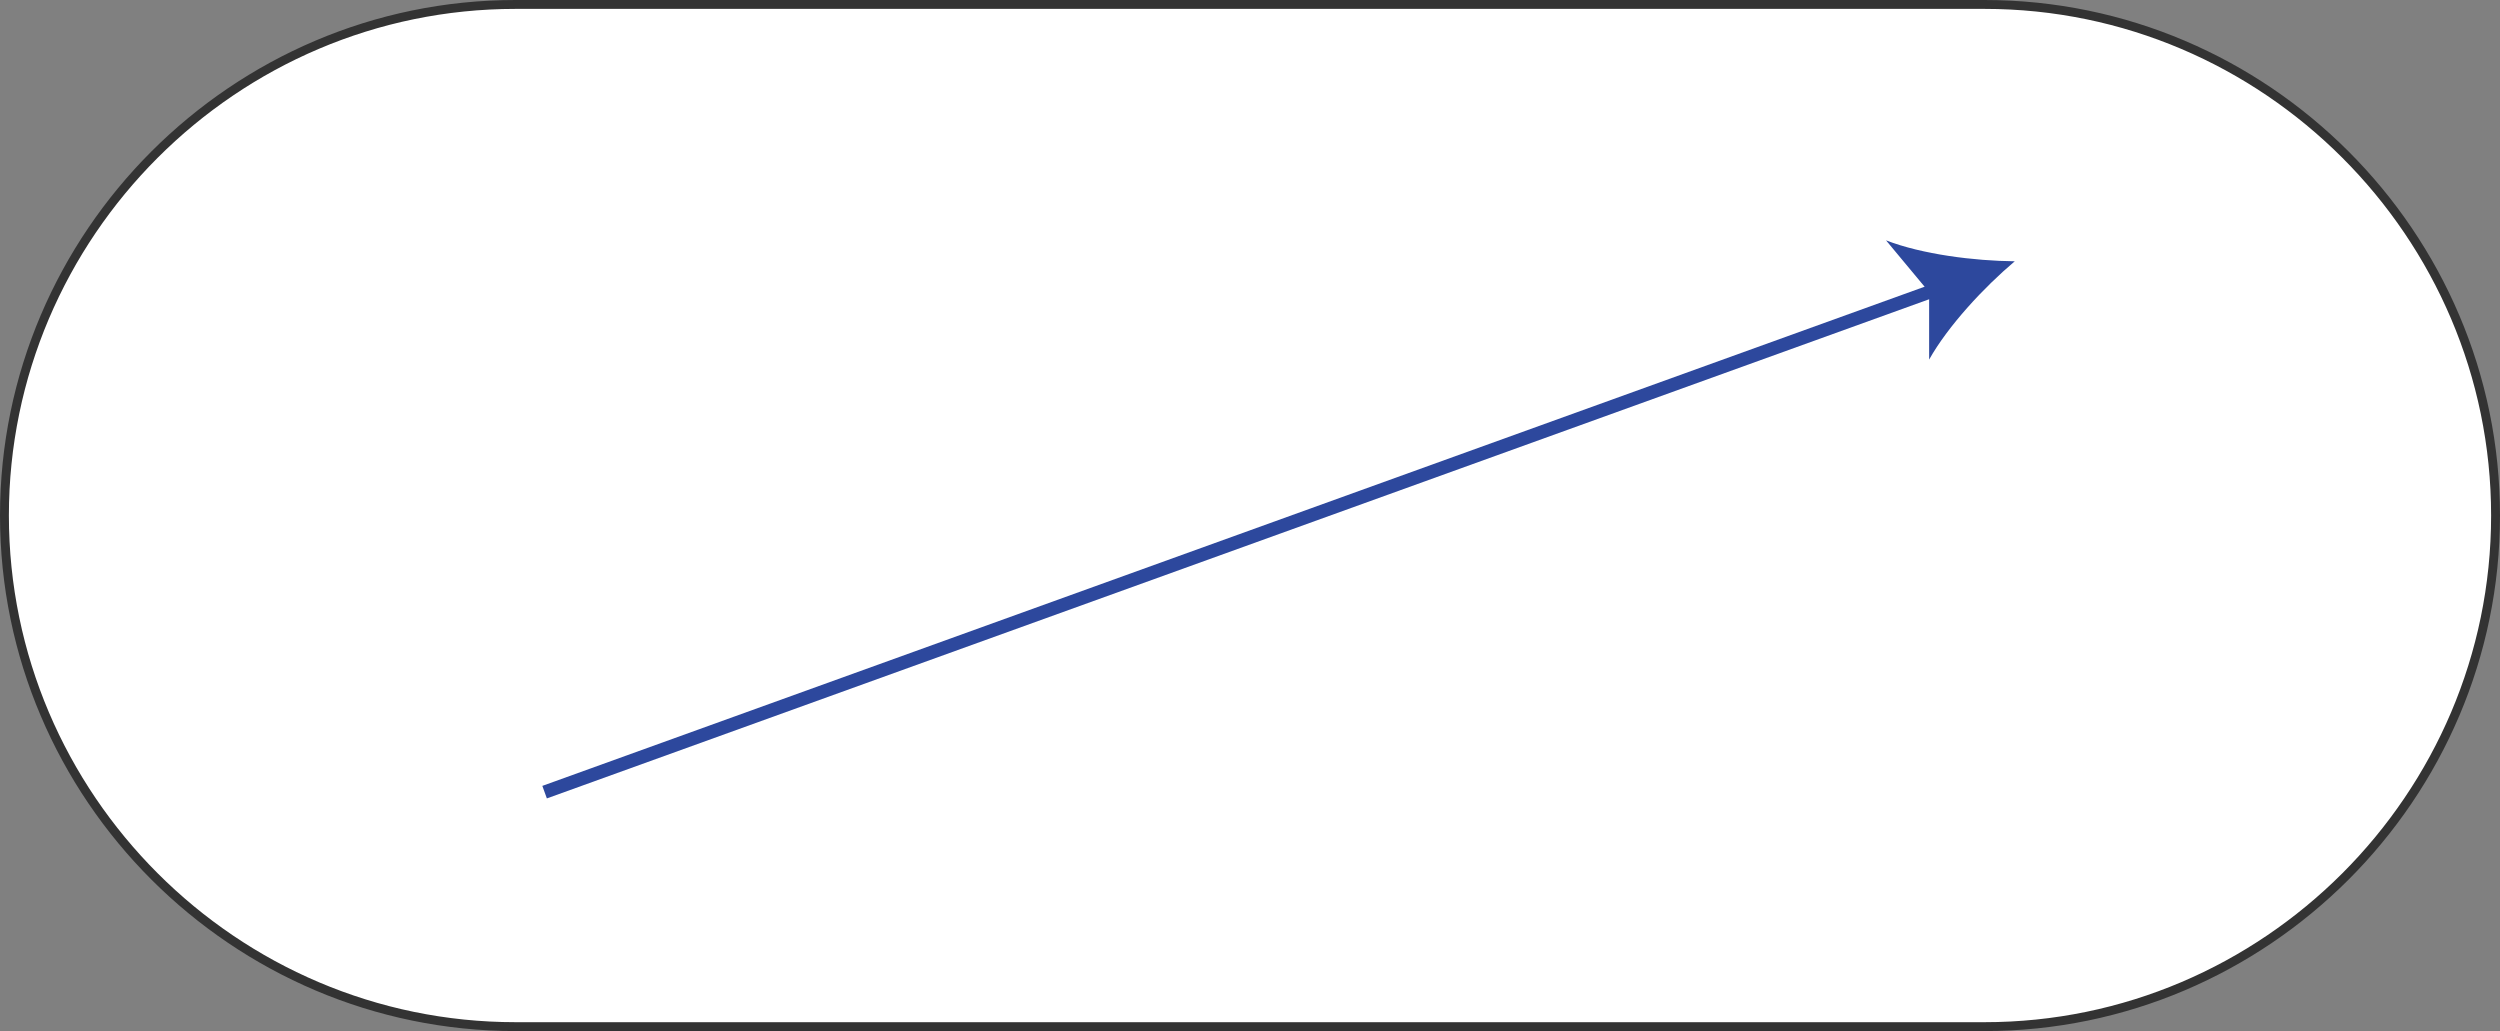 <svg xmlns="http://www.w3.org/2000/svg" viewBox="0 0 562.52 232"><rect x="0" y="0" width="562.52" height="232" fill="#808080" stroke="none"/><defs><style>.cls-1{fill:#fff;}.cls-2,.cls-3{fill:none;stroke-miterlimit:10;}.cls-2{stroke:#333;stroke-width:2px;}.cls-3{stroke:#2d489d;stroke-width:3px;}.cls-4{fill:#2d489d;}</style></defs><title>アセット 2</title><g id="レイヤー_2" data-name="レイヤー 2"><g id="layout"><path class="cls-1" d="M561.52,116c0,63.25-51.75,115-115,115H116C52.75,231,1,179.25,1,116H1C1,52.75,52.75,1,116,1H446.52c63.25,0,115,51.75,115,115Z"/><path class="cls-2" d="M561.52,116c0,63.25-51.75,115-115,115H116C52.75,231,1,179.25,1,116H1C1,52.75,52.75,1,116,1H446.52c63.25,0,115,51.75,115,115Z"/><line class="cls-3" x1="122.54" y1="178.24" x2="436.31" y2="64.93"/><path class="cls-4" d="M453.34,58.79c-6.94,5.86-15,14.52-19.27,22.12V65.74l-9.7-11.66C432.48,57.23,444.26,58.71,453.34,58.79Z"/></g></g></svg>